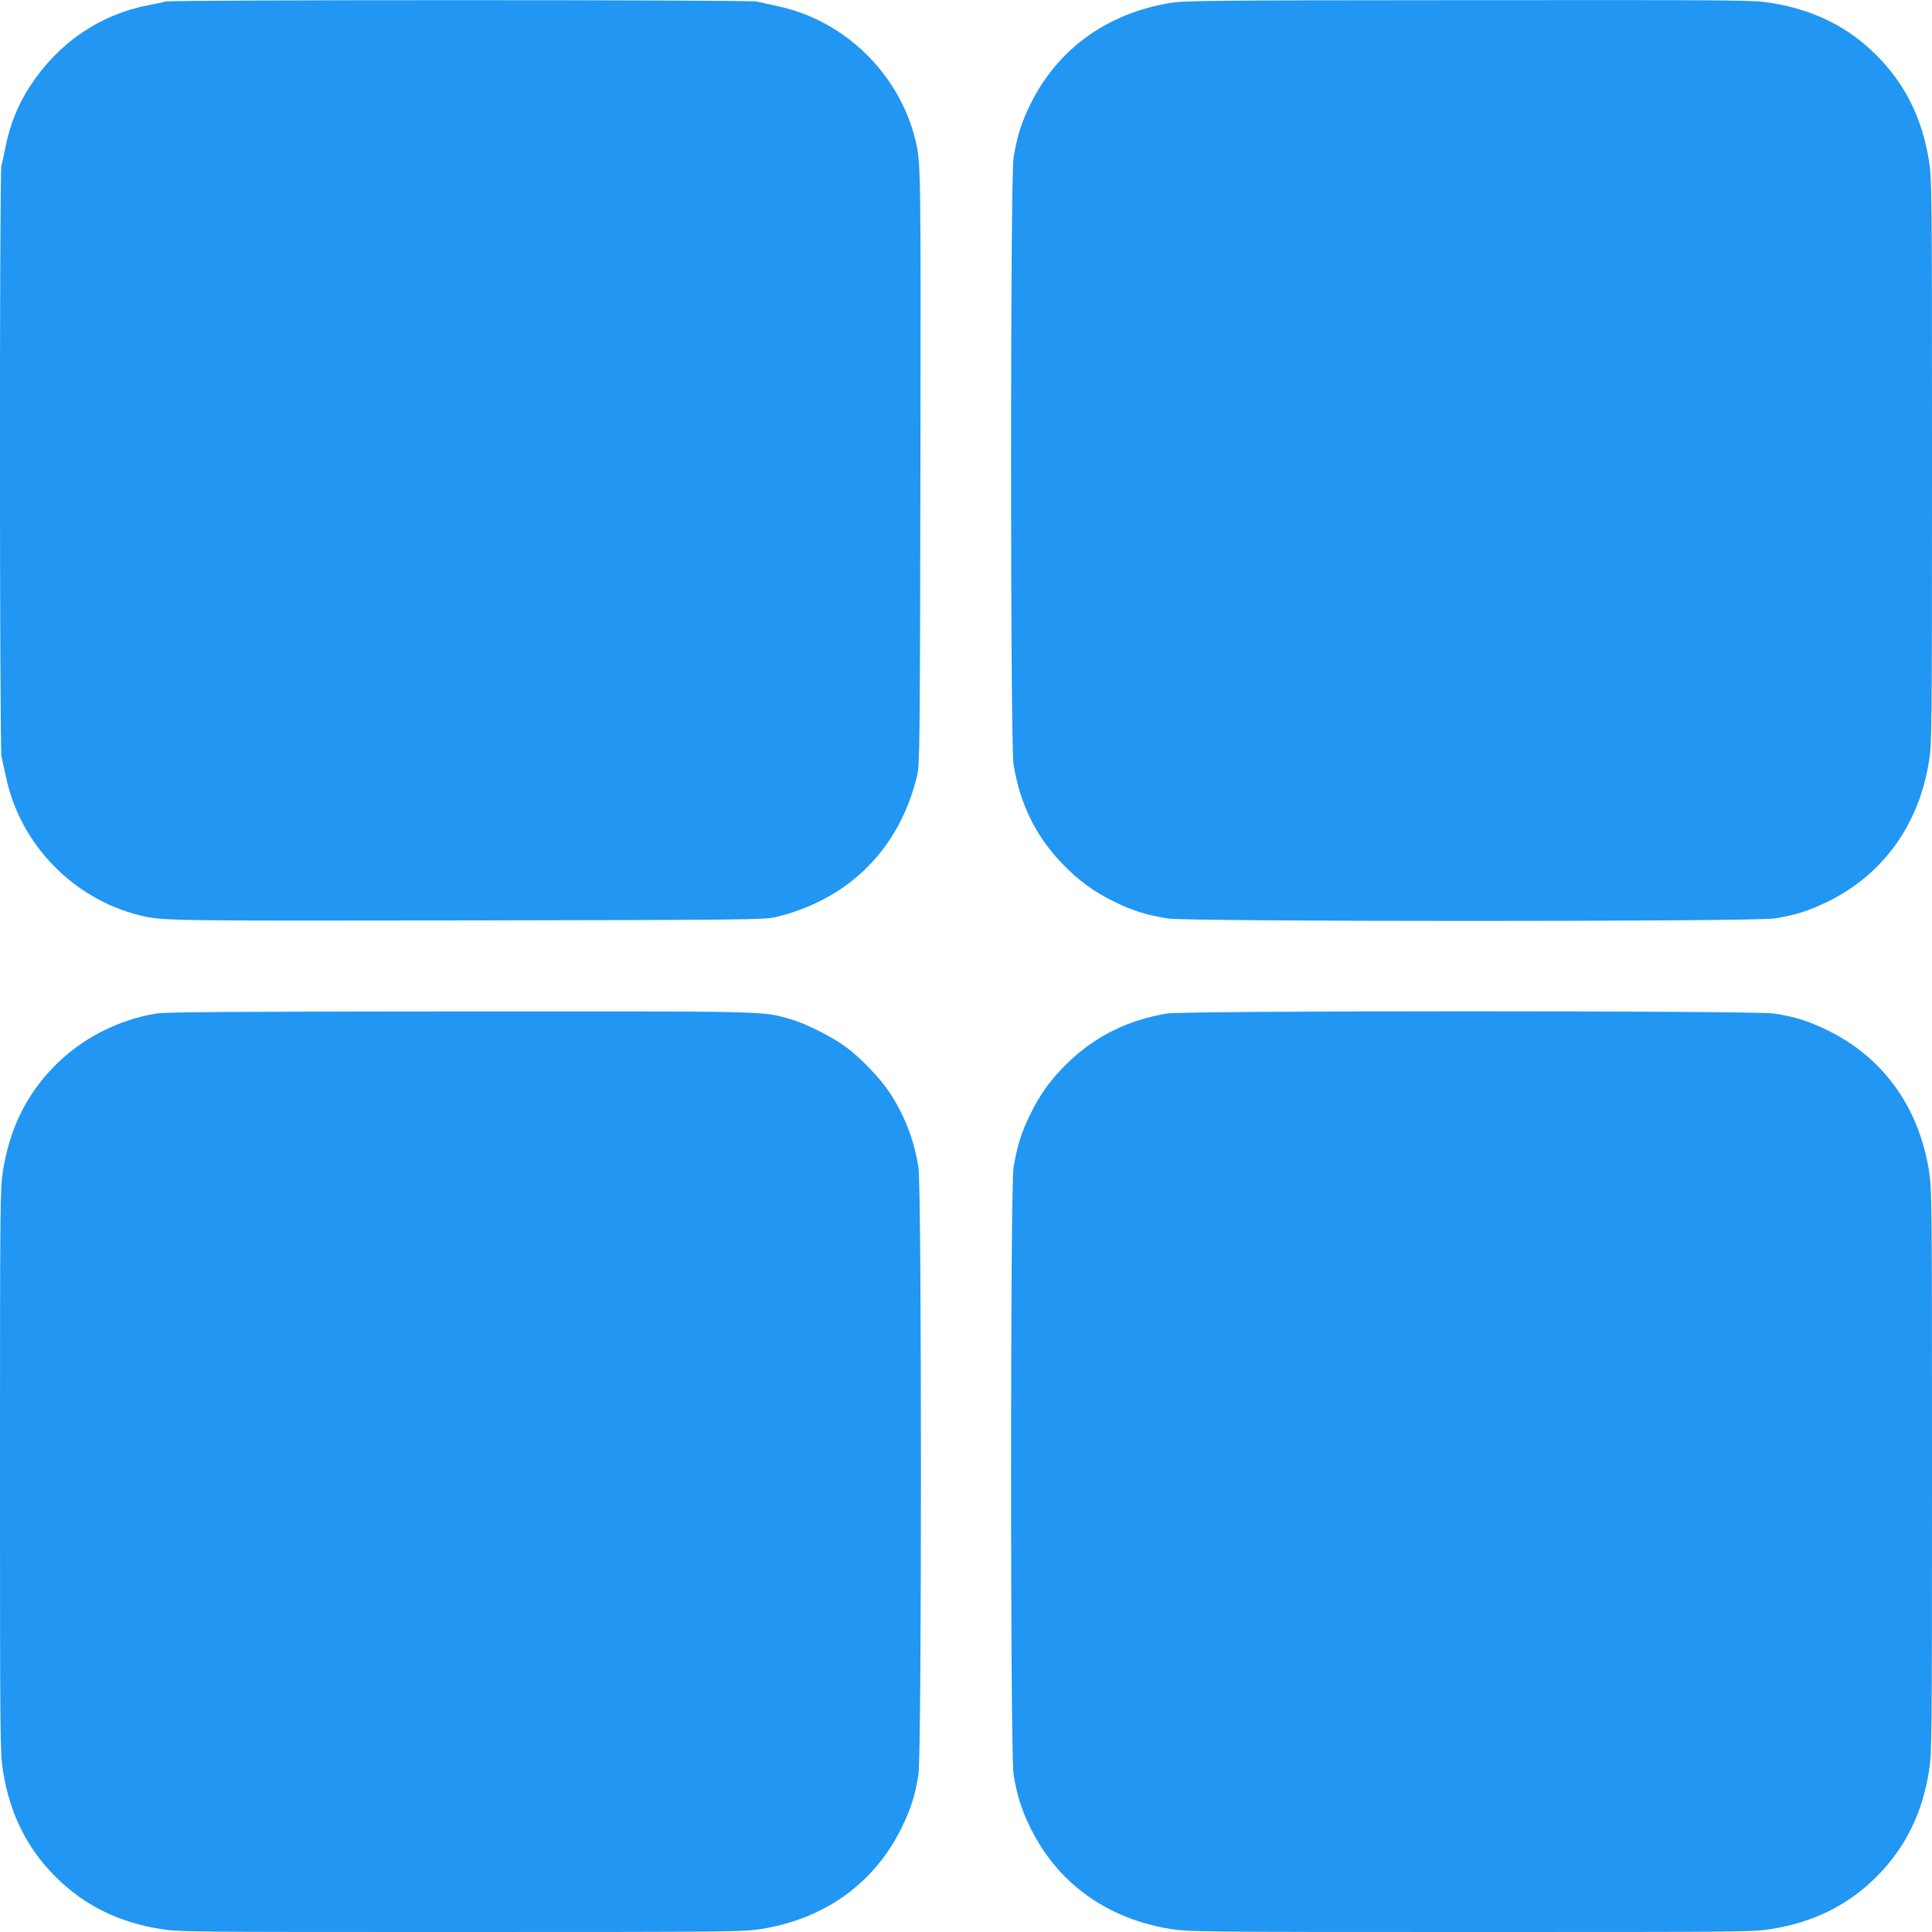 <?xml version="1.0" standalone="no"?>
<!DOCTYPE svg PUBLIC "-//W3C//DTD SVG 20010904//EN"
 "http://www.w3.org/TR/2001/REC-SVG-20010904/DTD/svg10.dtd">
<svg version="1.0" xmlns="http://www.w3.org/2000/svg"
 width="1280pt" height="1280pt" viewBox="0 0 1280 1280"
 preserveAspectRatio="xMidYMid meet">
<g transform="translate(0,1280) scale(0.1,-0.1)"
fill="#2196f3" stroke="none">
<path d="M1095 12790 c-16 -5 -68 -16 -115 -25 -320 -63 -590 -247 -777 -530
-82 -123 -138 -261 -168 -415 -9 -47 -21 -101 -26 -121 -13 -50 -12 -3855 1
-3911 5 -24 19 -87 31 -141 94 -442 445 -803 884 -911 151 -37 166 -37 2175
-34 1856 3 1969 5 2040 22 484 117 819 452 936 936 17 71 19 184 22 2040 3
2009 3 2024 -34 2175 -108 439 -469 790 -911 884 -54 12 -117 26 -141 31 -52
12 -3873 12 -3917 0z"/>
<path d="M7750 12780 c-420 -70 -747 -309 -925 -674 -59 -121 -87 -211 -110
-351 -22 -135 -22 -3885 0 -4020 43 -261 145 -471 320 -654 105 -111 214 -191
349 -256 121 -59 211 -87 351 -110 132 -22 3883 -22 4020 0 136 21 228 50 351
110 368 179 606 507 674 931 19 120 20 179 20 1989 0 1810 -1 1869 -20 1989
-45 283 -159 511 -347 699 -187 188 -416 302 -696 347 -124 20 -161 20 -2004
19 -1740 -1 -1886 -3 -1983 -19z"/>
<path d="M1035 6085 c-258 -43 -497 -167 -677 -351 -184 -188 -294 -412 -338
-690 -19 -120 -20 -179 -20 -1989 0 -1810 1 -1869 20 -1989 45 -283 159 -511
347 -699 187 -188 416 -302 696 -347 124 -20 164 -20 1992 -20 1810 0 1869 1
1989 20 424 68 752 306 931 674 60 123 89 215 110 351 22 134 22 3886 0 4020
-28 182 -93 348 -192 498 -63 95 -189 226 -287 299 -95 71 -272 159 -376 188
-189 52 -110 50 -2185 49 -1544 -1 -1946 -4 -2010 -14z"/>
<path d="M7730 6085 c-256 -43 -469 -148 -649 -320 -111 -105 -191 -214 -256
-349 -59 -121 -87 -211 -110 -351 -22 -135 -22 -3885 0 -4020 23 -140 51 -230
110 -351 179 -368 507 -606 931 -674 120 -19 179 -20 1989 -20 1828 0 1868 0
1992 20 280 45 509 159 696 347 188 188 302 416 347 699 19 120 20 179 20
1989 0 1810 -1 1869 -20 1989 -68 424 -306 752 -674 931 -123 60 -215 89 -351
110 -126 20 -3907 20 -4025 0z"/>
</g>
</svg>

